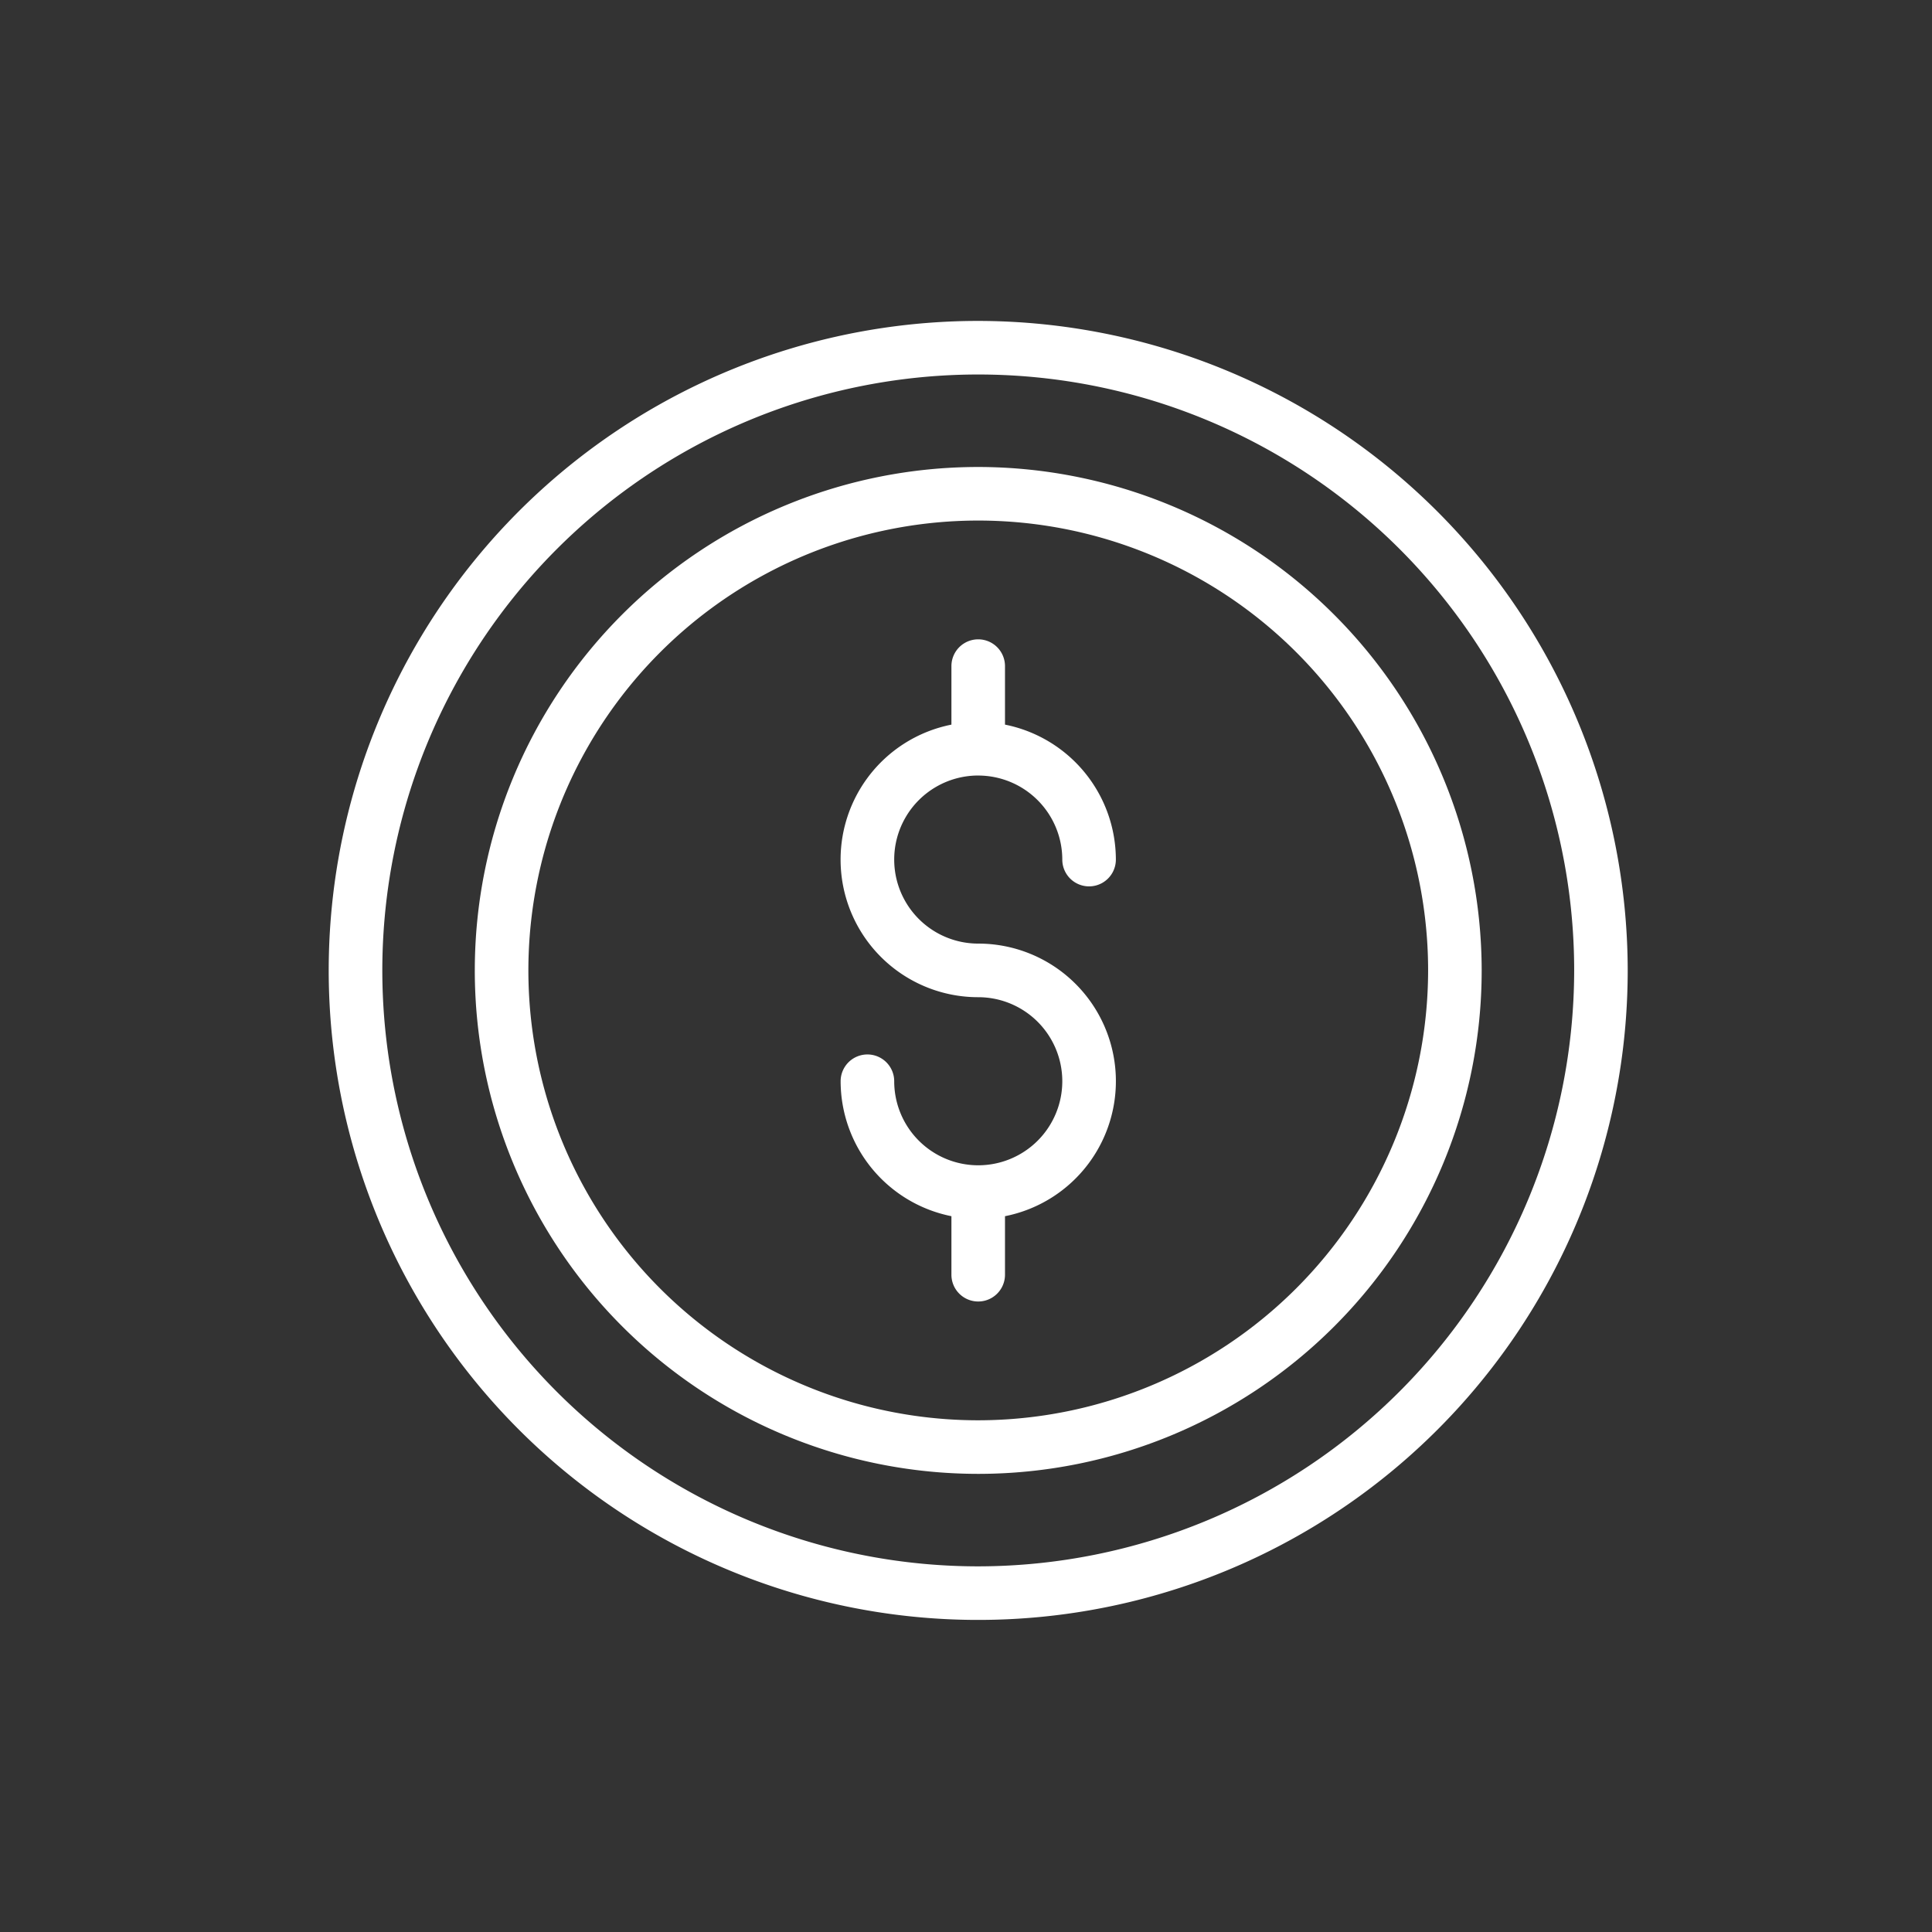 <?xml version="1.0" encoding="UTF-8"?> <svg xmlns="http://www.w3.org/2000/svg" xmlns:xlink="http://www.w3.org/1999/xlink" version="1.1" width="512" height="512" x="0" y="0" viewBox="0 0 200 200" style="enable-background:new 0 0 512 512" xml:space="preserve" class=""><rect x="0" y="0" width="200" height="200" fill="#333333" stroke="none"/><g><path d="M101.268 33.222a67.236 67.236 0 1 0 67.232 67.237 67.313 67.313 0 0 0-67.232-67.237Zm0 128.926a61.69 61.69 0 1 1 61.69-61.689 61.76 61.76 0 0 1-61.69 61.689Z" fill="#ffffff" opacity="1" data-original="#000000"></path><path d="M101.268 48.342a52.116 52.116 0 1 0 52.115 52.117 52.176 52.176 0 0 0-52.115-52.117Zm0 98.686a46.57 46.57 0 1 1 46.57-46.569 46.622 46.622 0 0 1-46.57 46.569Z" fill="#ffffff" opacity="1" data-original="#000000"></path><path d="M101.268 80.284a8.71 8.71 0 0 1 8.7 8.7 2.773 2.773 0 0 0 5.546 0 14.267 14.267 0 0 0-11.477-13.971v-6.056a2.773 2.773 0 0 0-5.546 0v6.057a14.244 14.244 0 0 0 2.777 28.216 8.7 8.7 0 1 1-8.7 8.7 2.773 2.773 0 0 0-5.546 0 14.266 14.266 0 0 0 11.469 13.97v6.058a2.773 2.773 0 0 0 5.546 0V125.9a14.245 14.245 0 0 0-2.769-28.219 8.7 8.7 0 1 1 0-17.4Z" fill="#ffffff" opacity="1" data-original="#000000"></path></g></svg> 